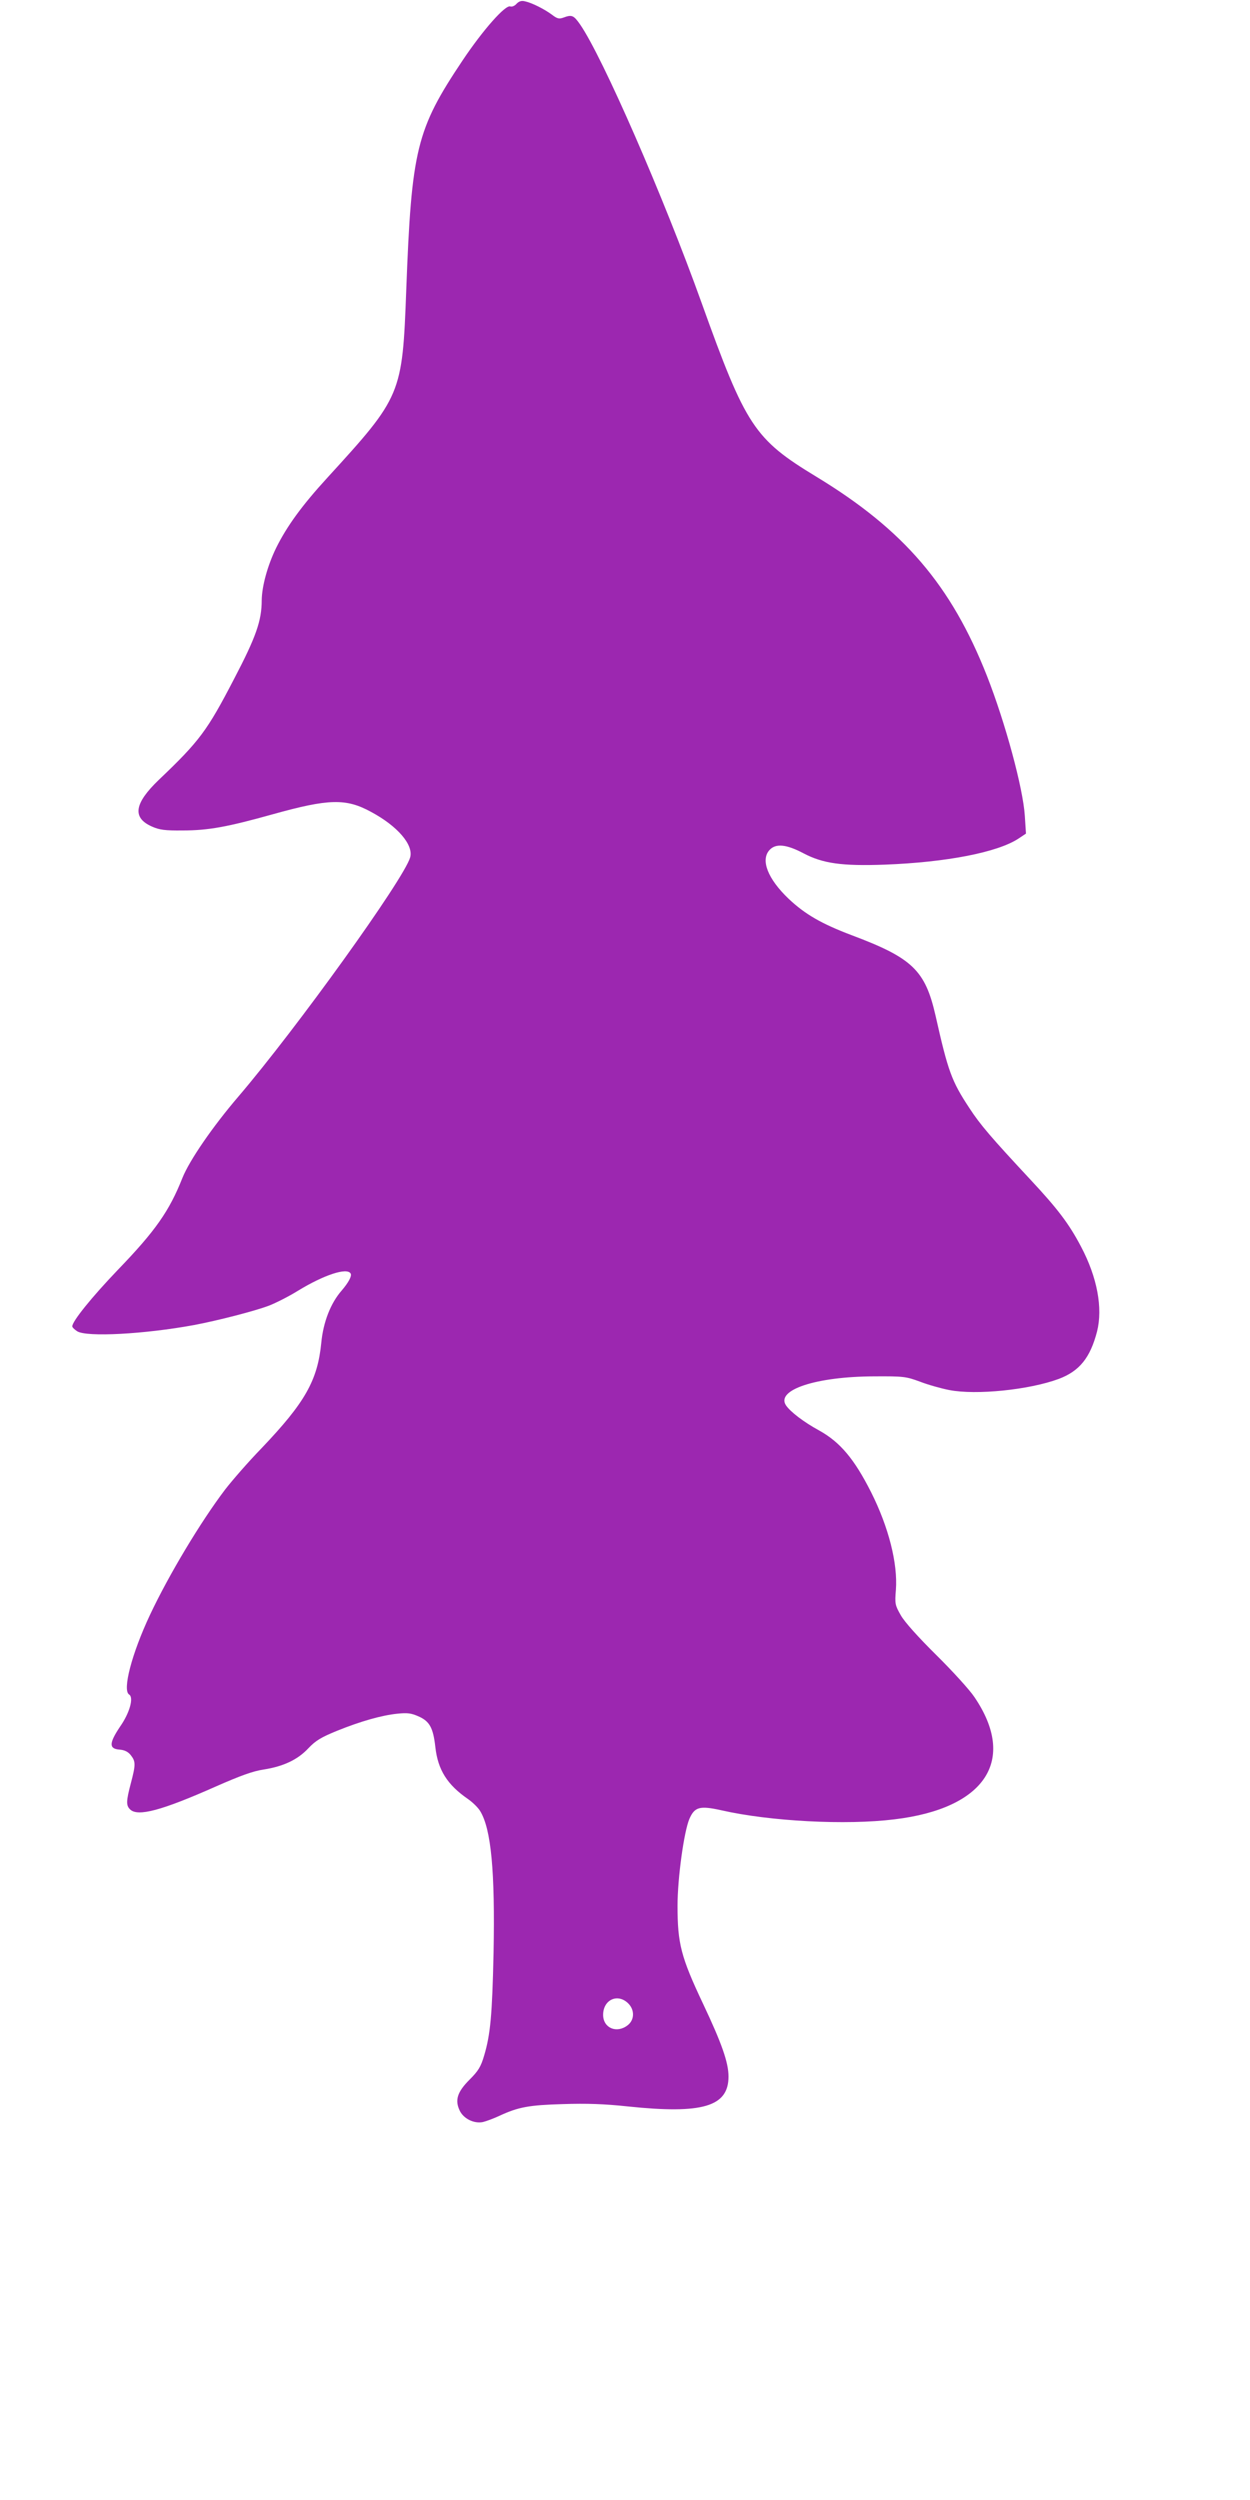 <?xml version="1.0" standalone="no"?>
<!DOCTYPE svg PUBLIC "-//W3C//DTD SVG 20010904//EN"
 "http://www.w3.org/TR/2001/REC-SVG-20010904/DTD/svg10.dtd">
<svg version="1.0" xmlns="http://www.w3.org/2000/svg"
 width="640pt" height="1280pt" viewBox="0 0 640 1280"
 preserveAspectRatio="xMidYMid meet">
<g transform="translate(0,1280) scale(0.1,-0.1)"
fill="#9c27b0" stroke="none">
<path d="M2645 12781 c-9 -11 -24 -17 -32 -14 -25 10 -140 -120 -245 -277
-236 -353 -261 -454 -288 -1175 -20 -536 -24 -545 -404 -961 -130 -142 -207
-248 -262 -359 -44 -90 -73 -196 -74 -268 0 -105 -29 -188 -142 -404 -137
-264 -176 -317 -385 -516 -126 -121 -137 -194 -35 -239 38 -17 67 -21 157 -20
132 0 229 18 462 83 287 80 375 82 503 12 136 -73 218 -169 200 -233 -32 -111
-581 -875 -880 -1225 -131 -153 -250 -326 -286 -416 -67 -169 -138 -271 -330
-470 -135 -141 -234 -264 -234 -290 0 -5 11 -16 25 -25 48 -31 345 -15 600 32
121 23 308 71 382 99 36 14 103 48 148 76 134 82 251 120 270 89 8 -12 -10
-46 -46 -88 -56 -64 -94 -161 -104 -267 -19 -193 -83 -306 -306 -540 -69 -71
-152 -167 -186 -211 -126 -166 -289 -438 -385 -642 -94 -200 -142 -386 -107
-408 25 -15 3 -94 -46 -164 -57 -85 -58 -114 -3 -118 26 -2 44 -11 58 -29 25
-32 25 -48 0 -143 -24 -91 -25 -114 -4 -134 39 -39 162 -6 441 118 123 54 188
78 243 86 101 16 174 50 229 109 37 39 65 56 146 89 121 49 230 80 311 88 49
5 69 3 107 -14 57 -25 75 -59 86 -157 13 -117 61 -193 167 -266 23 -16 51 -43
62 -61 57 -92 77 -310 69 -728 -7 -318 -16 -416 -48 -524 -17 -58 -30 -79 -75
-124 -63 -63 -76 -105 -50 -159 20 -41 73 -67 118 -58 17 4 55 18 85 32 97 45
151 55 325 60 122 4 212 1 333 -12 382 -40 515 -1 515 153 0 72 -35 171 -130
372 -114 241 -131 309 -131 503 0 141 33 380 61 445 27 61 53 68 165 43 246
-56 636 -77 885 -46 466 56 628 304 409 626 -23 35 -111 132 -194 214 -94 93
-164 171 -183 205 -29 51 -31 58 -25 130 10 135 -37 321 -127 500 -86 170
-158 256 -266 316 -79 43 -148 96 -170 129 -52 79 155 147 451 148 152 1 164
-1 235 -27 41 -16 109 -35 150 -43 138 -27 410 1 561 57 106 40 161 108 196
243 30 120 1 277 -82 434 -62 118 -120 194 -258 342 -203 218 -258 282 -314
368 -91 138 -109 188 -173 473 -53 232 -118 295 -430 412 -153 58 -237 106
-322 186 -107 102 -145 199 -98 250 32 35 87 29 174 -17 99 -52 196 -66 416
-58 317 12 577 63 684 133 l39 26 -6 92 c-9 140 -99 474 -194 716 -183 464
-425 747 -873 1019 -318 193 -361 258 -588 891 -194 541 -506 1257 -622 1425
-33 47 -42 51 -85 35 -22 -8 -32 -6 -58 14 -39 29 -102 61 -138 69 -19 5 -31
1 -44 -12z m569 -10236 c36 -33 36 -86 0 -114 -56 -44 -126 -15 -126 53 0 76
72 111 126 61z"/>
</g>
</svg>
